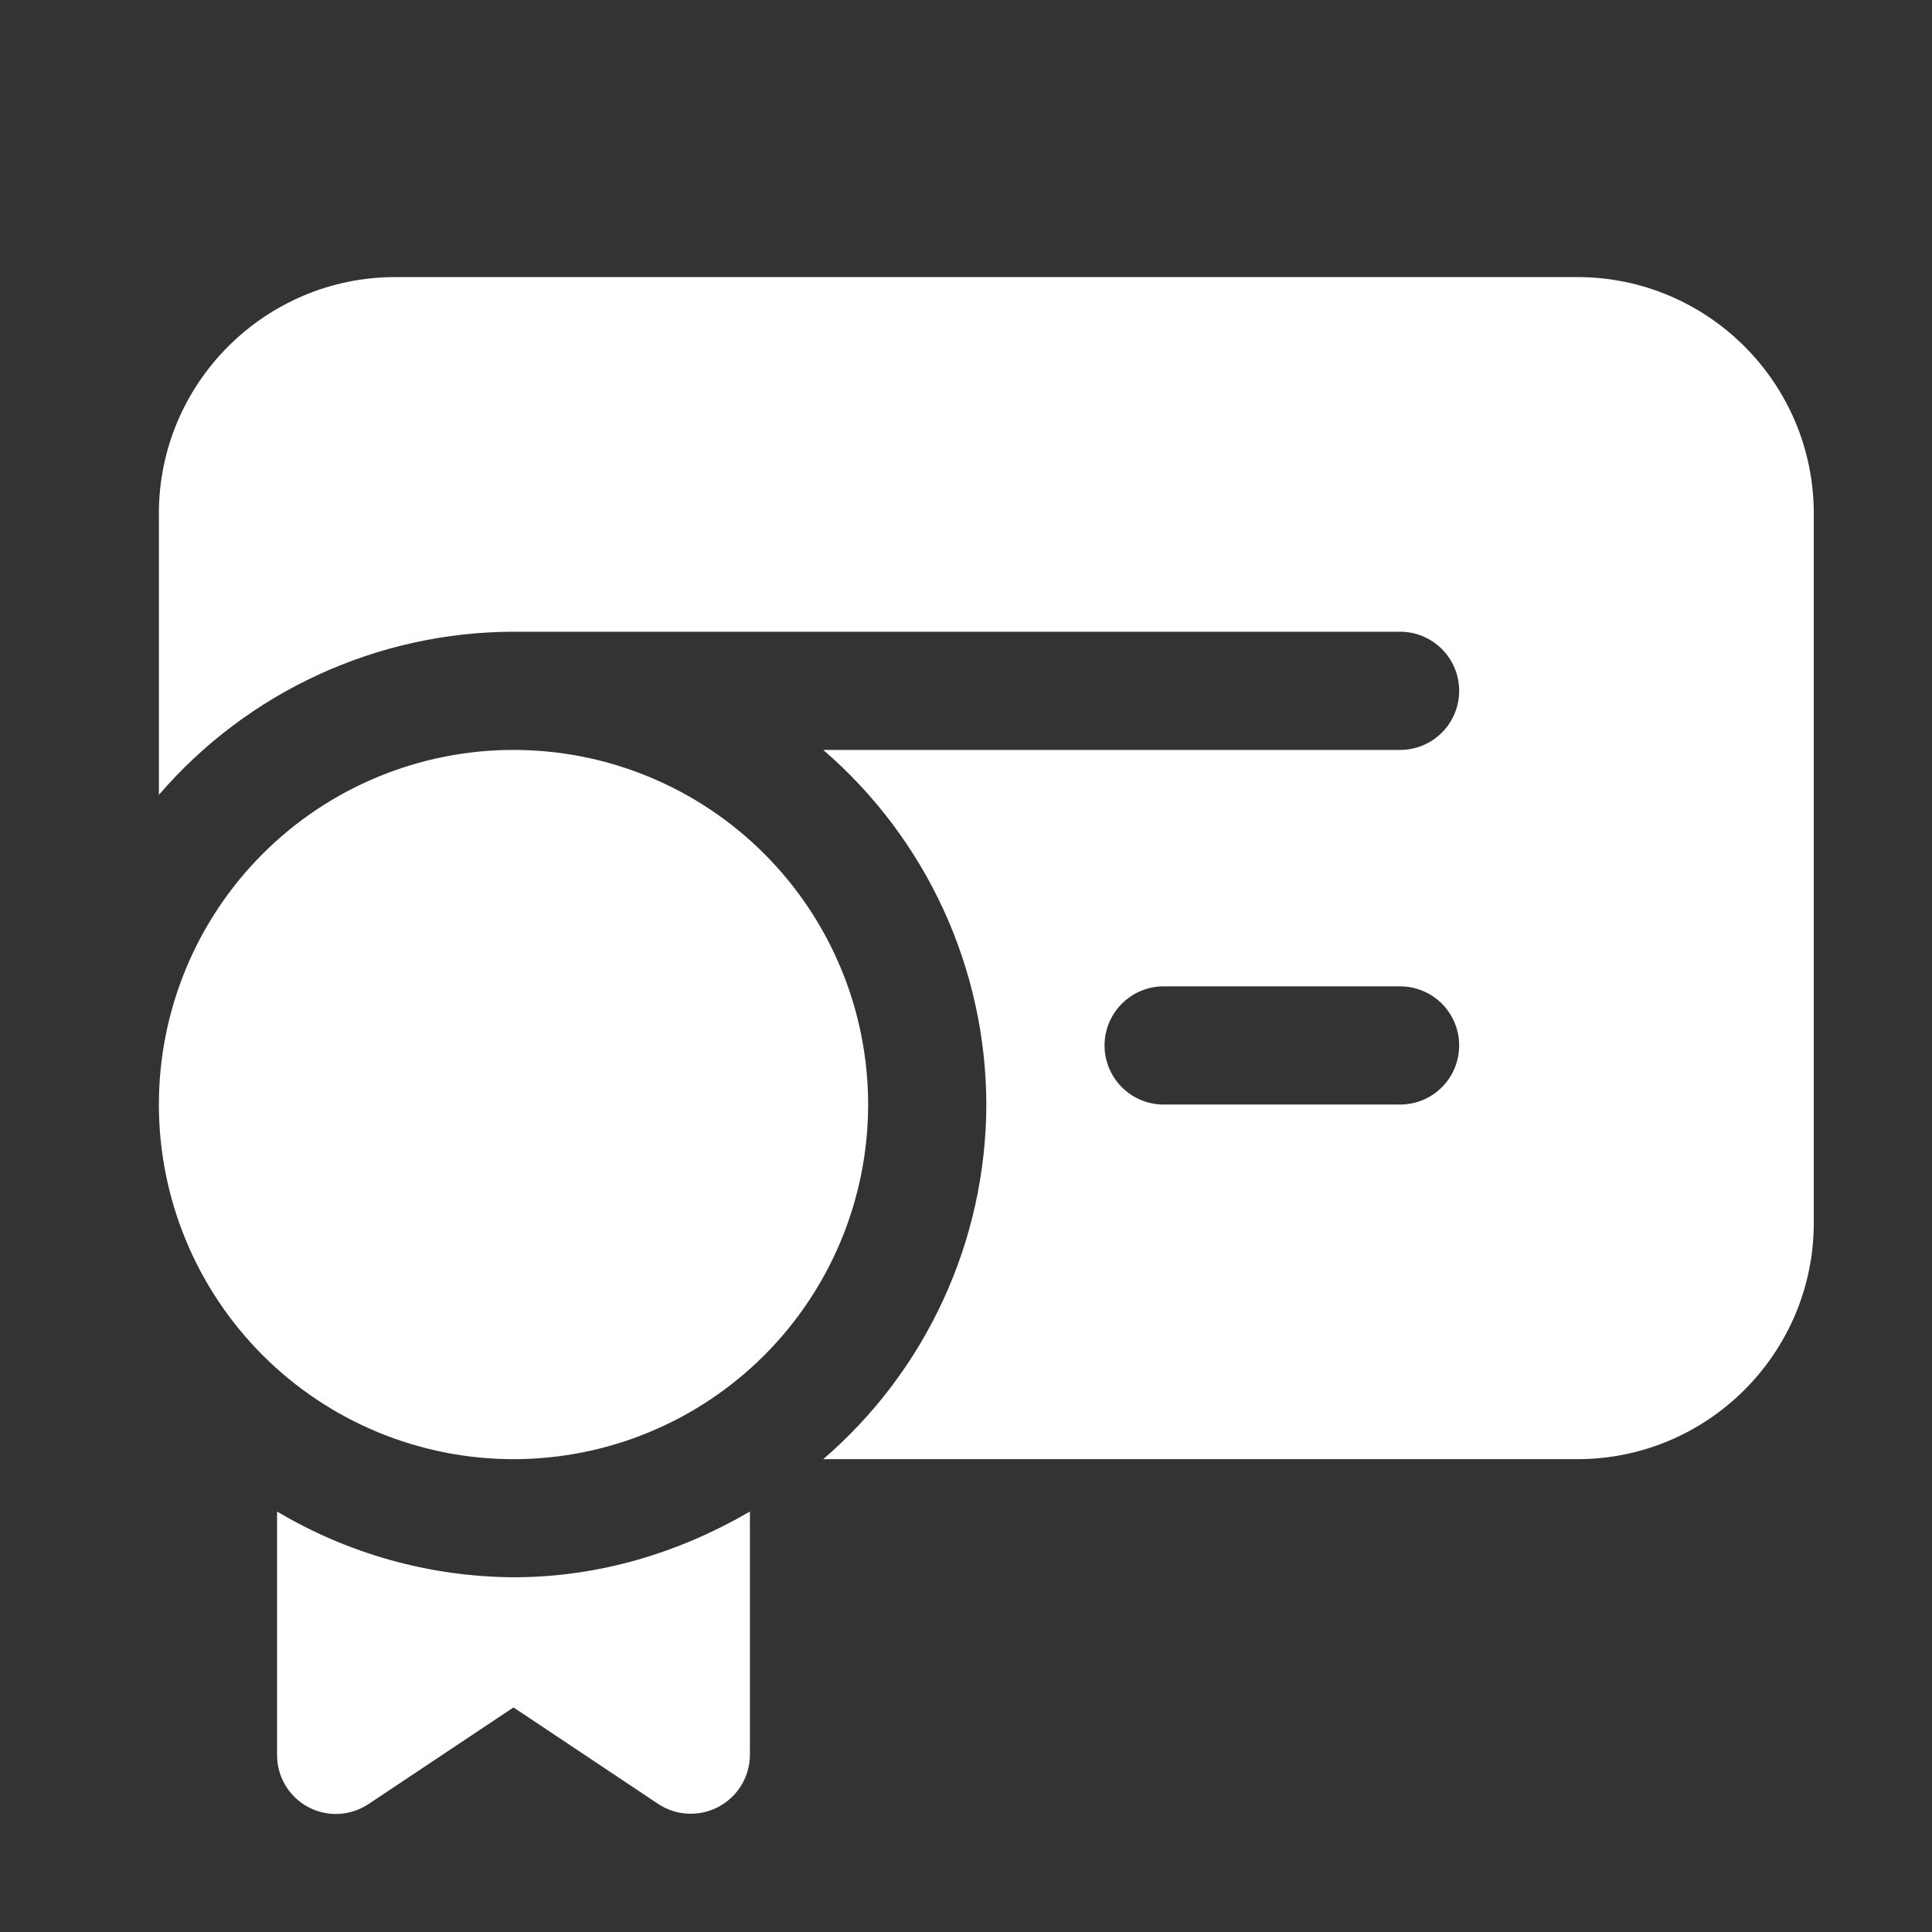 <svg width="38" height="38" viewBox="0 0 38 38" fill="none" xmlns="http://www.w3.org/2000/svg">
<rect x="0" y="0" width="38" height="38" fill="#333333" stroke="none"/>
<path d="M7.775 5.45H31.025C33.59 5.45 35.675 7.536 35.675 10.1V24.05C35.675 26.615 33.59 28.7 31.025 28.7H16.192C17.195 27.836 18.002 26.766 18.555 25.562C19.109 24.359 19.397 23.05 19.4 21.725C19.397 20.4 19.109 19.092 18.555 17.888C18.002 16.685 17.195 15.614 16.192 14.75H27.538C27.846 14.75 28.142 14.628 28.36 14.41C28.578 14.192 28.7 13.896 28.7 13.588C28.7 13.279 28.578 12.984 28.36 12.766C28.142 12.548 27.846 12.425 27.538 12.425H10.1C8.775 12.428 7.467 12.716 6.263 13.27C5.06 13.823 3.989 14.63 3.125 15.634V10.1C3.125 7.536 5.211 5.45 7.775 5.45ZM22.887 21.725H27.538C27.846 21.725 28.142 21.603 28.36 21.385C28.578 21.167 28.7 20.871 28.7 20.563C28.7 20.254 28.578 19.959 28.36 19.741C28.142 19.523 27.846 19.4 27.538 19.4H22.887C22.579 19.4 22.284 19.523 22.066 19.741C21.848 19.959 21.725 20.254 21.725 20.563C21.725 20.871 21.848 21.167 22.066 21.385C22.284 21.603 22.579 21.725 22.887 21.725ZM10.1 28.7C11.95 28.7 13.724 27.965 15.032 26.657C16.34 25.349 17.075 23.575 17.075 21.725C17.075 19.875 16.34 18.101 15.032 16.793C13.724 15.485 11.95 14.75 10.1 14.75C8.25 14.75 6.476 15.485 5.168 16.793C3.86 18.101 3.125 19.875 3.125 21.725C3.125 23.575 3.86 25.349 5.168 26.657C6.476 27.965 8.25 28.7 10.1 28.7ZM5.45 34.513V29.73C6.857 30.567 8.463 31.013 10.1 31.023C11.802 31.023 13.376 30.53 14.75 29.73V34.51C14.75 34.721 14.693 34.927 14.585 35.108C14.477 35.288 14.322 35.436 14.136 35.536C13.951 35.635 13.742 35.682 13.532 35.673C13.322 35.663 13.119 35.596 12.944 35.48L10.1 33.583L7.257 35.478C7.082 35.596 6.879 35.665 6.668 35.677C6.457 35.688 6.247 35.642 6.061 35.542C5.875 35.443 5.72 35.294 5.612 35.113C5.504 34.931 5.448 34.724 5.45 34.513Z" fill="white"/>
</svg>

